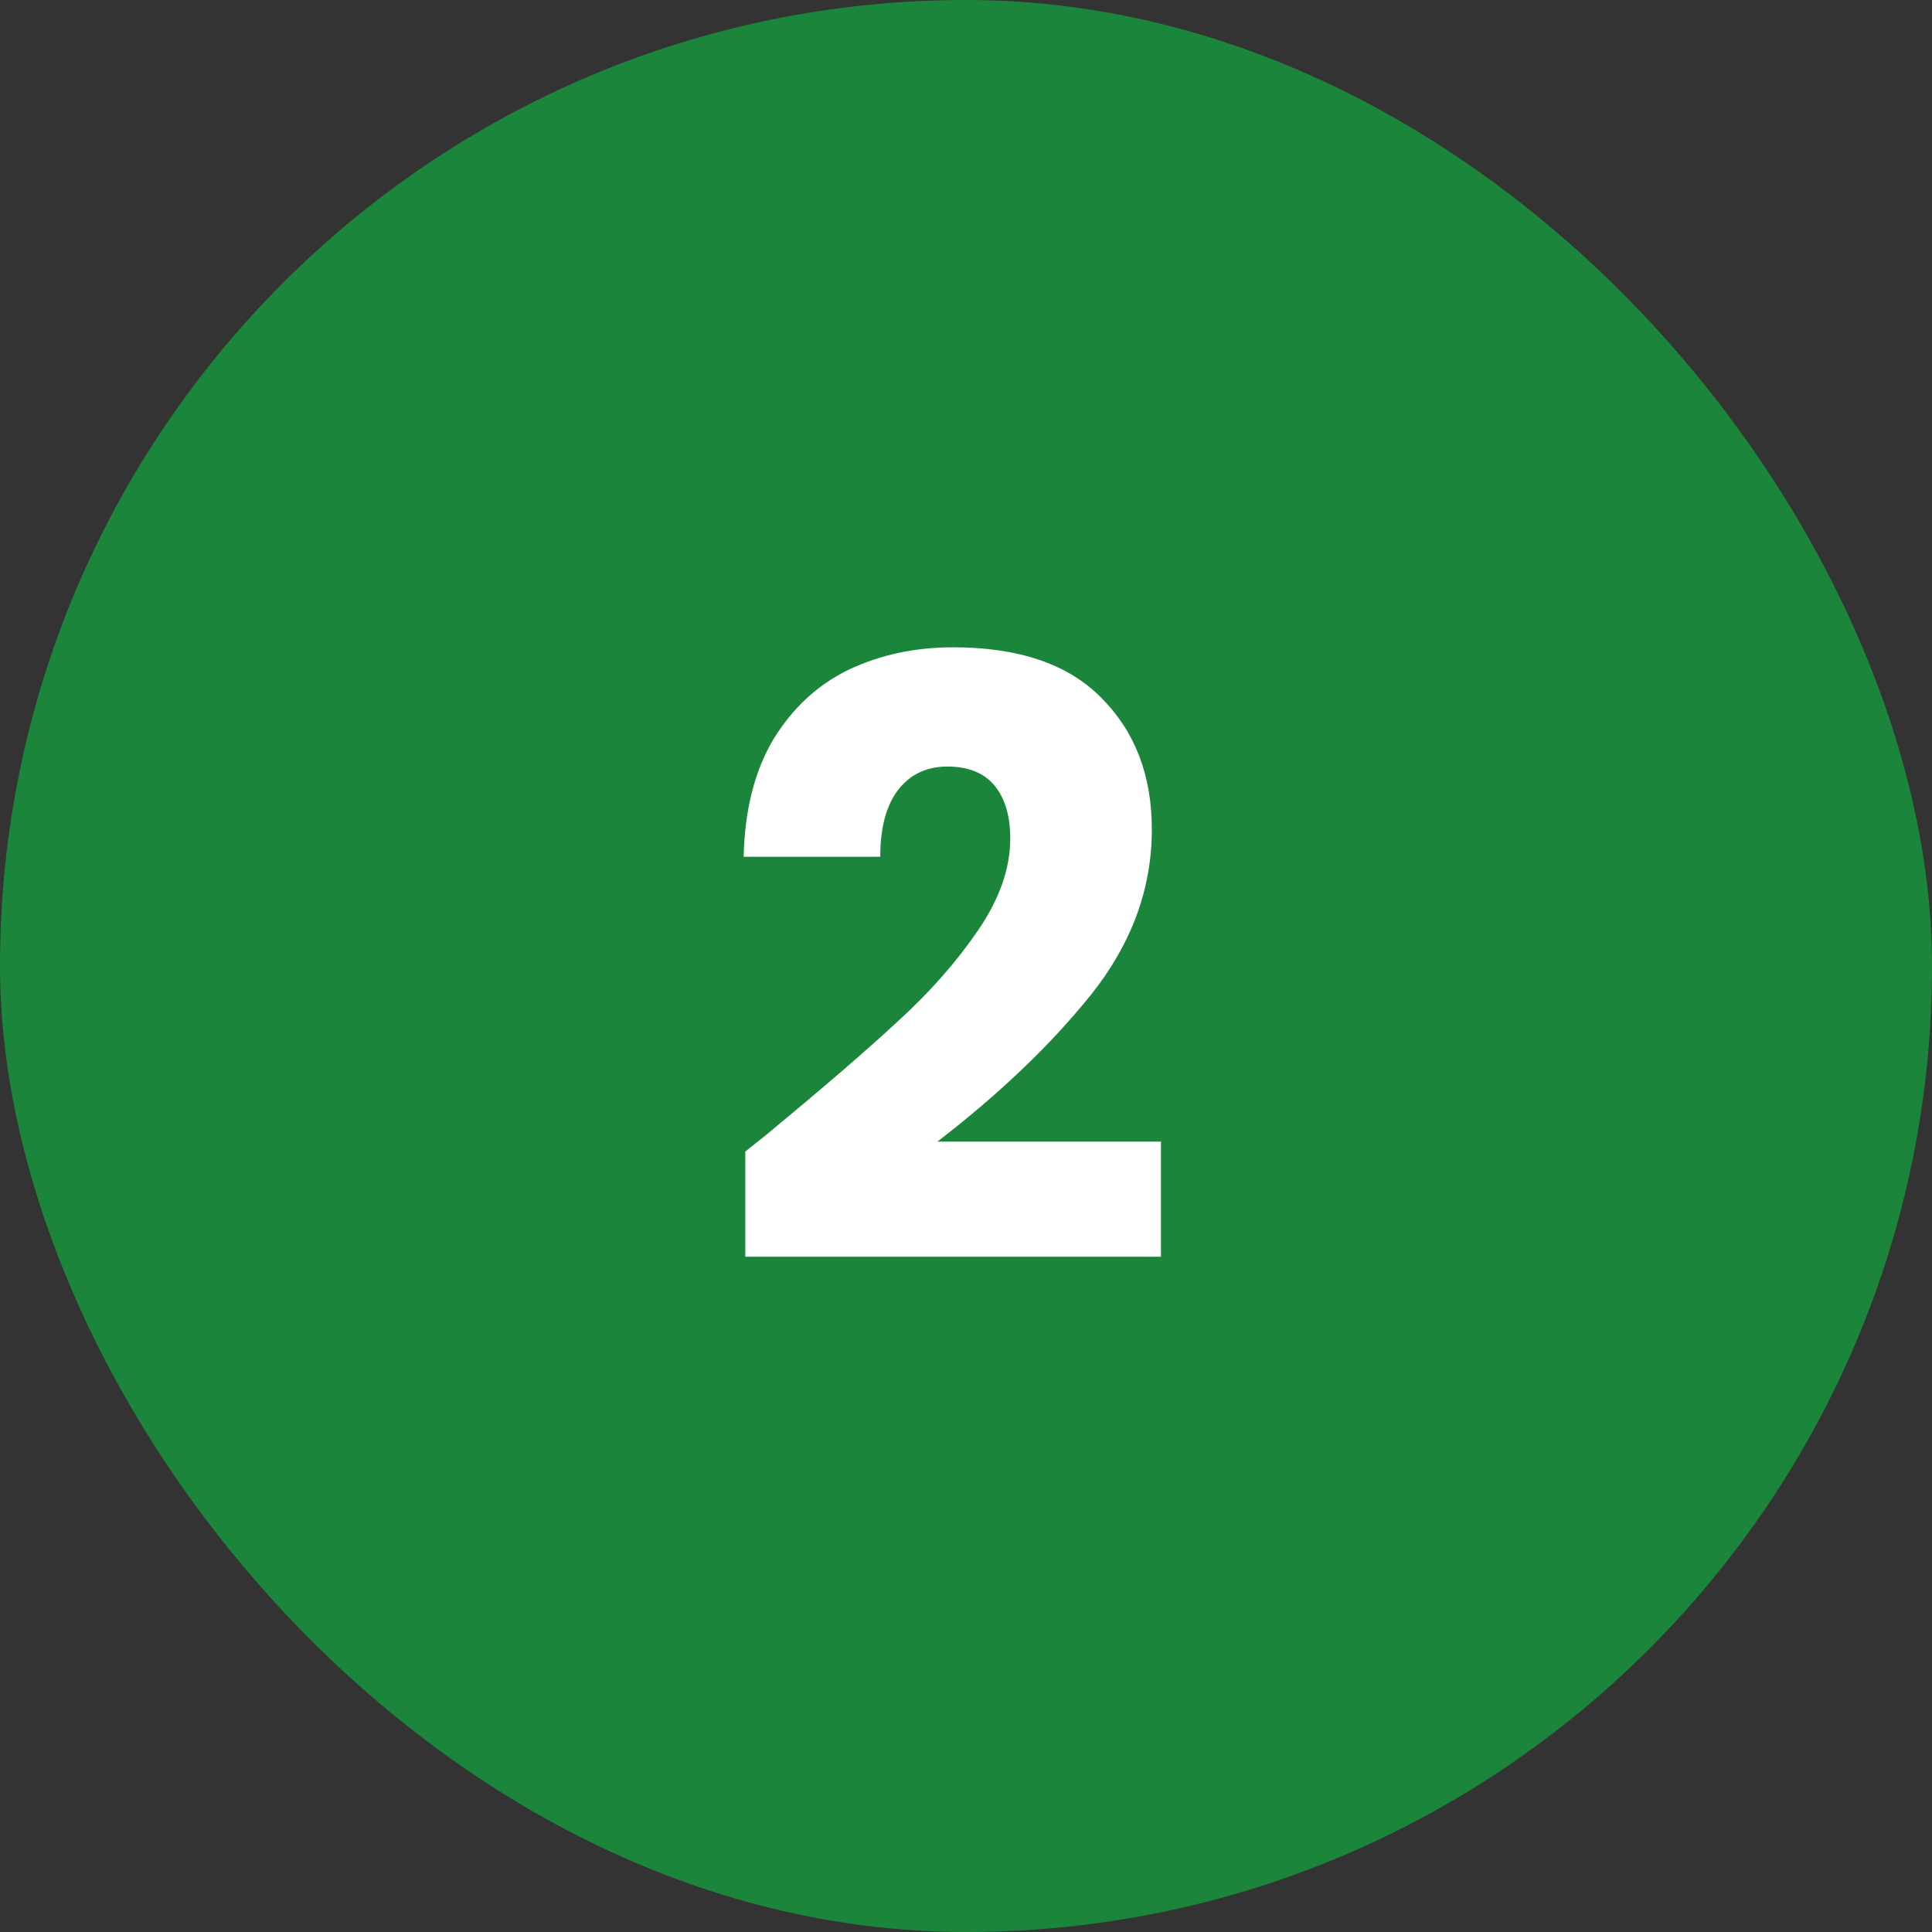 <svg xmlns="http://www.w3.org/2000/svg" width="42" height="42" viewBox="0 0 42 42" fill="none"><rect x="0" y="0" width="42" height="42" fill="#333333" stroke="none"/><rect width="42" height="42" rx="21" fill="#1B863B"></rect><path d="M16.202 25.034C16.61 24.71 16.796 24.56 16.76 24.584C17.936 23.612 18.86 22.814 19.532 22.19C20.216 21.566 20.792 20.912 21.26 20.228C21.728 19.544 21.962 18.878 21.962 18.23C21.962 17.738 21.848 17.354 21.62 17.078C21.392 16.802 21.05 16.664 20.594 16.664C20.138 16.664 19.778 16.838 19.514 17.186C19.262 17.522 19.136 18.002 19.136 18.626H16.166C16.19 17.606 16.406 16.754 16.814 16.07C17.234 15.386 17.78 14.882 18.452 14.558C19.136 14.234 19.892 14.072 20.72 14.072C22.148 14.072 23.222 14.438 23.942 15.17C24.674 15.902 25.04 16.856 25.04 18.032C25.04 19.316 24.602 20.51 23.726 21.614C22.85 22.706 21.734 23.774 20.378 24.818H25.238V27.32H16.202V25.034Z" fill="white"></path></svg>
